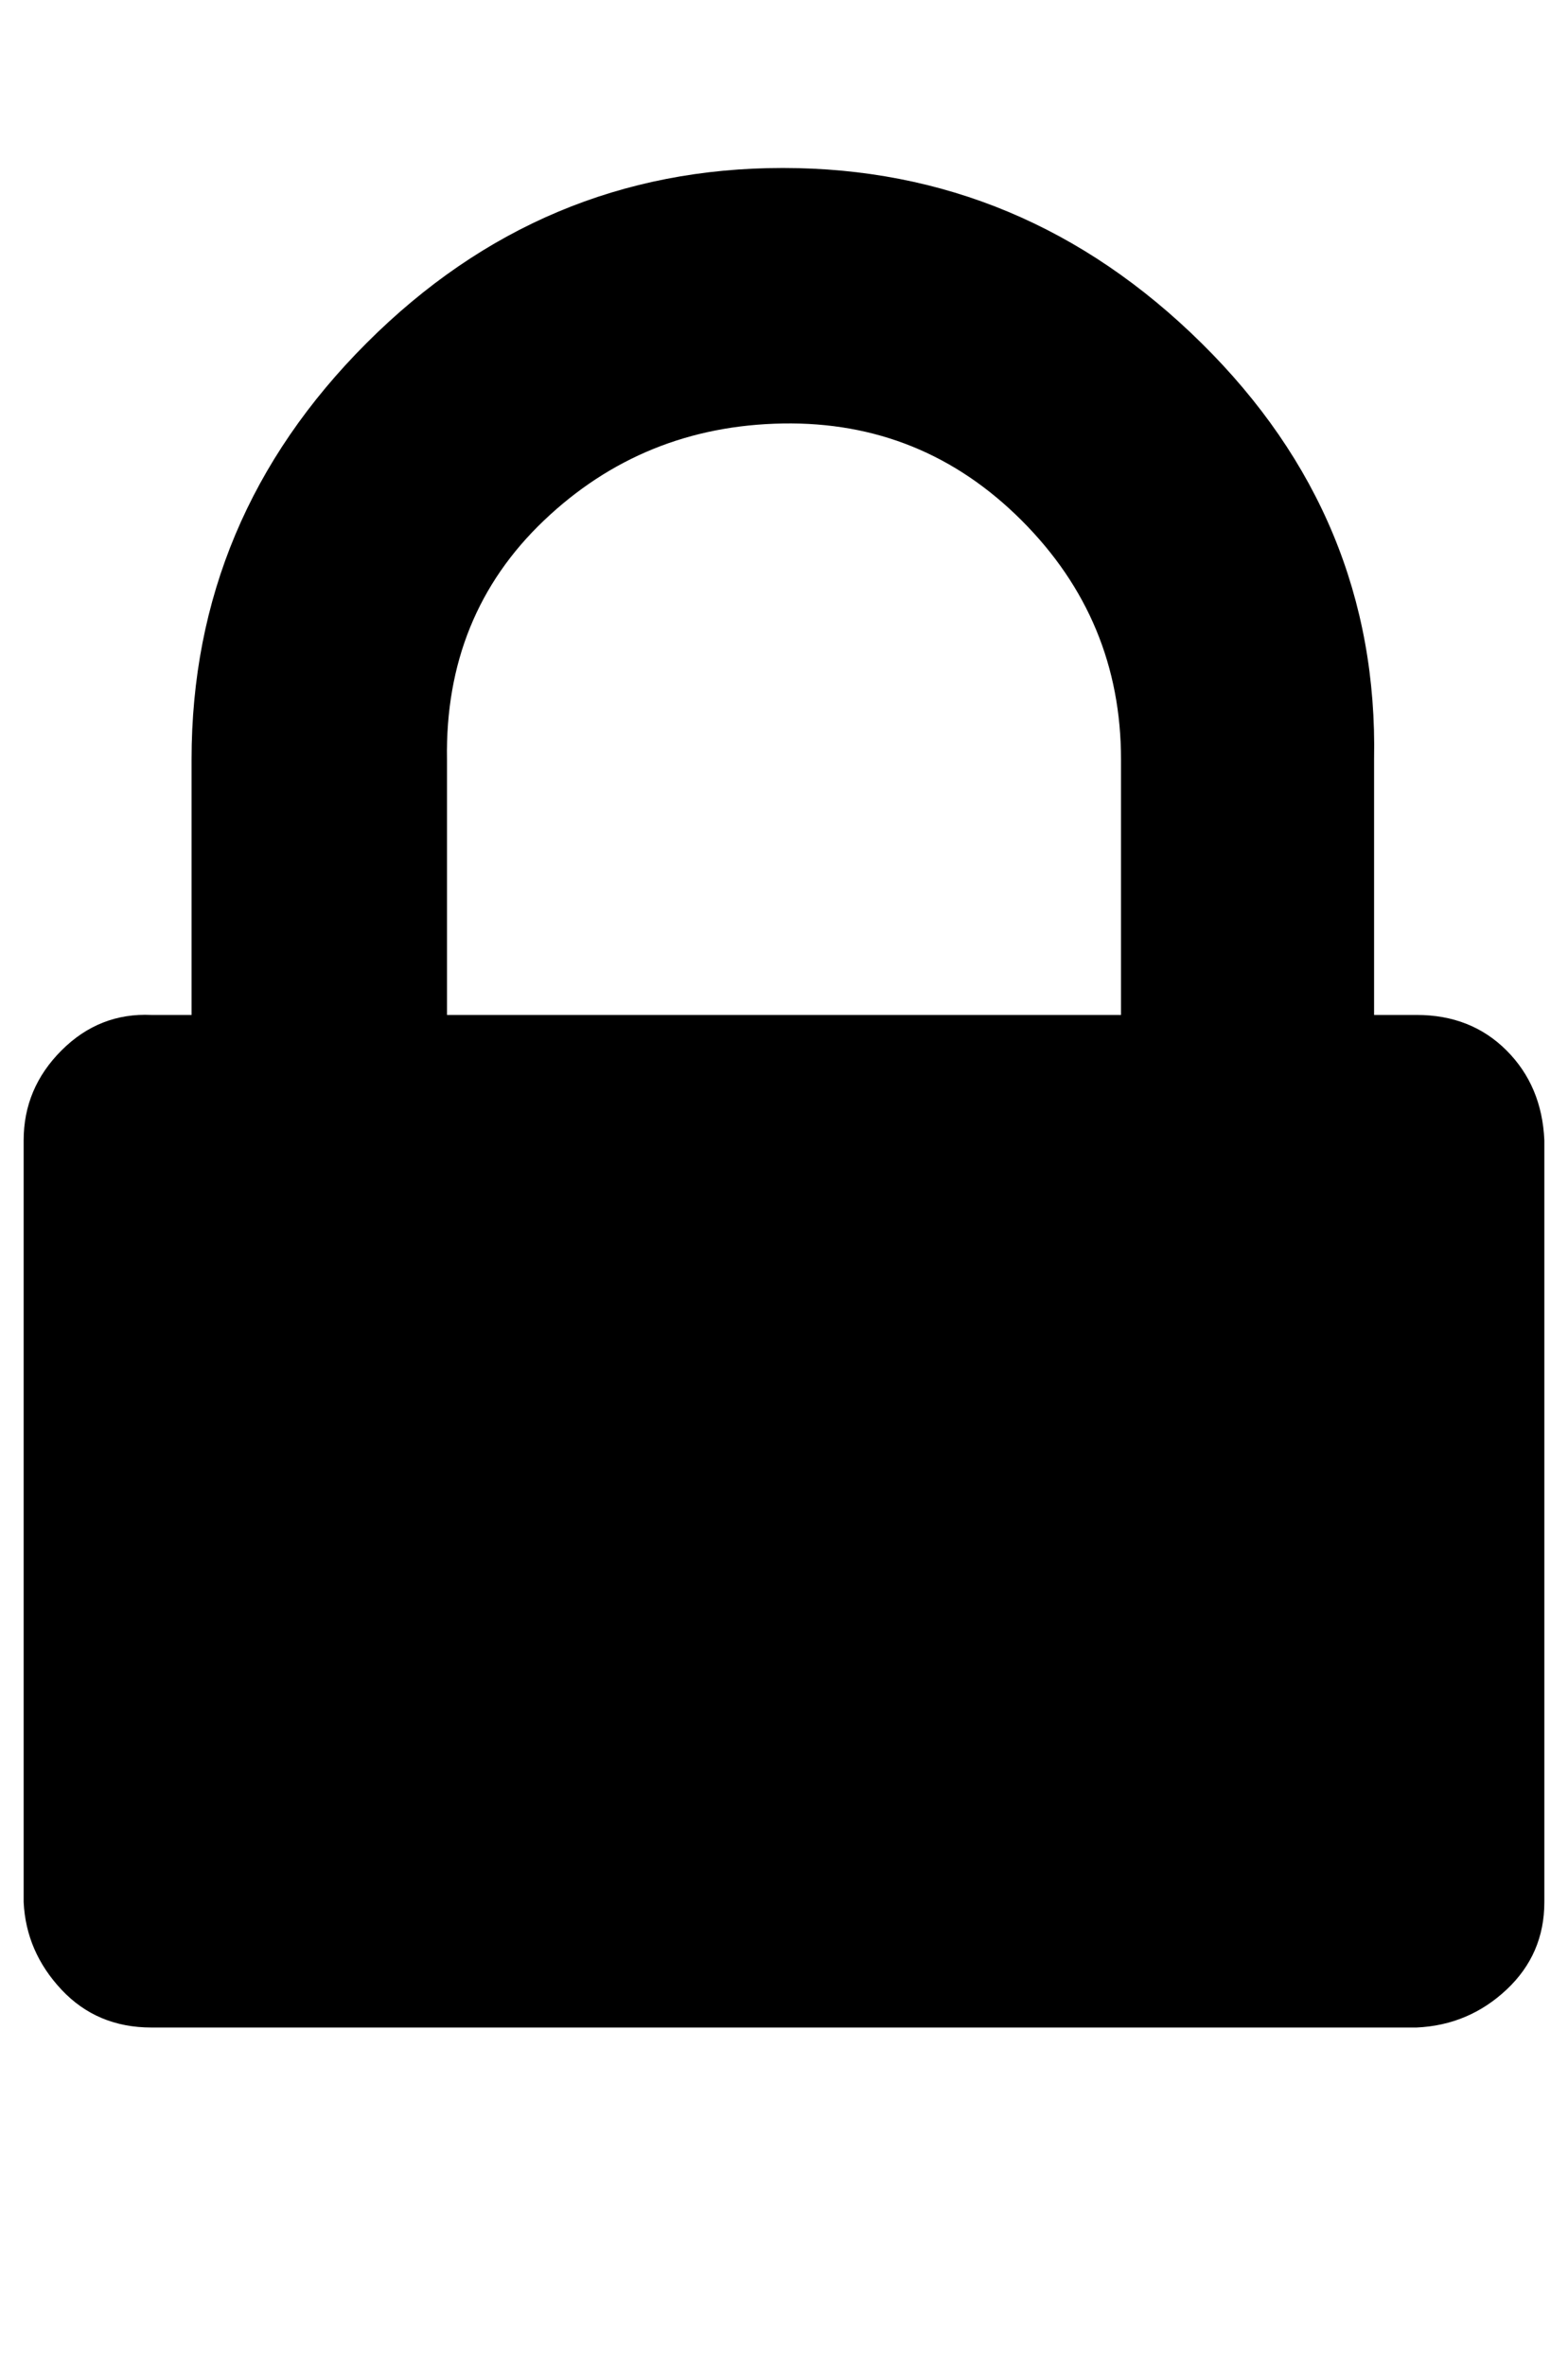 <?xml version="1.0" standalone="no"?>
<!DOCTYPE svg PUBLIC "-//W3C//DTD SVG 1.1//EN" "http://www.w3.org/Graphics/SVG/1.1/DTD/svg11.dtd" >
<svg xmlns="http://www.w3.org/2000/svg" xmlns:xlink="http://www.w3.org/1999/xlink" version="1.1" viewBox="-10 0 663 1000">
   <path fill="currentColor"
d="M179 429h285v-108q0 -59 -42 -101t-101 -41t-101 41t-41 101v108zM643 482v322q0 22 -16 37t-38 16h-535q-23 0 -38 -16t-16 -37v-322q0 -22 16 -38t38 -15h17v-108q0 -102 74 -176t176 -74t177 74t73 176v108h18q23 0 38 15t16 38z" />
</svg>

